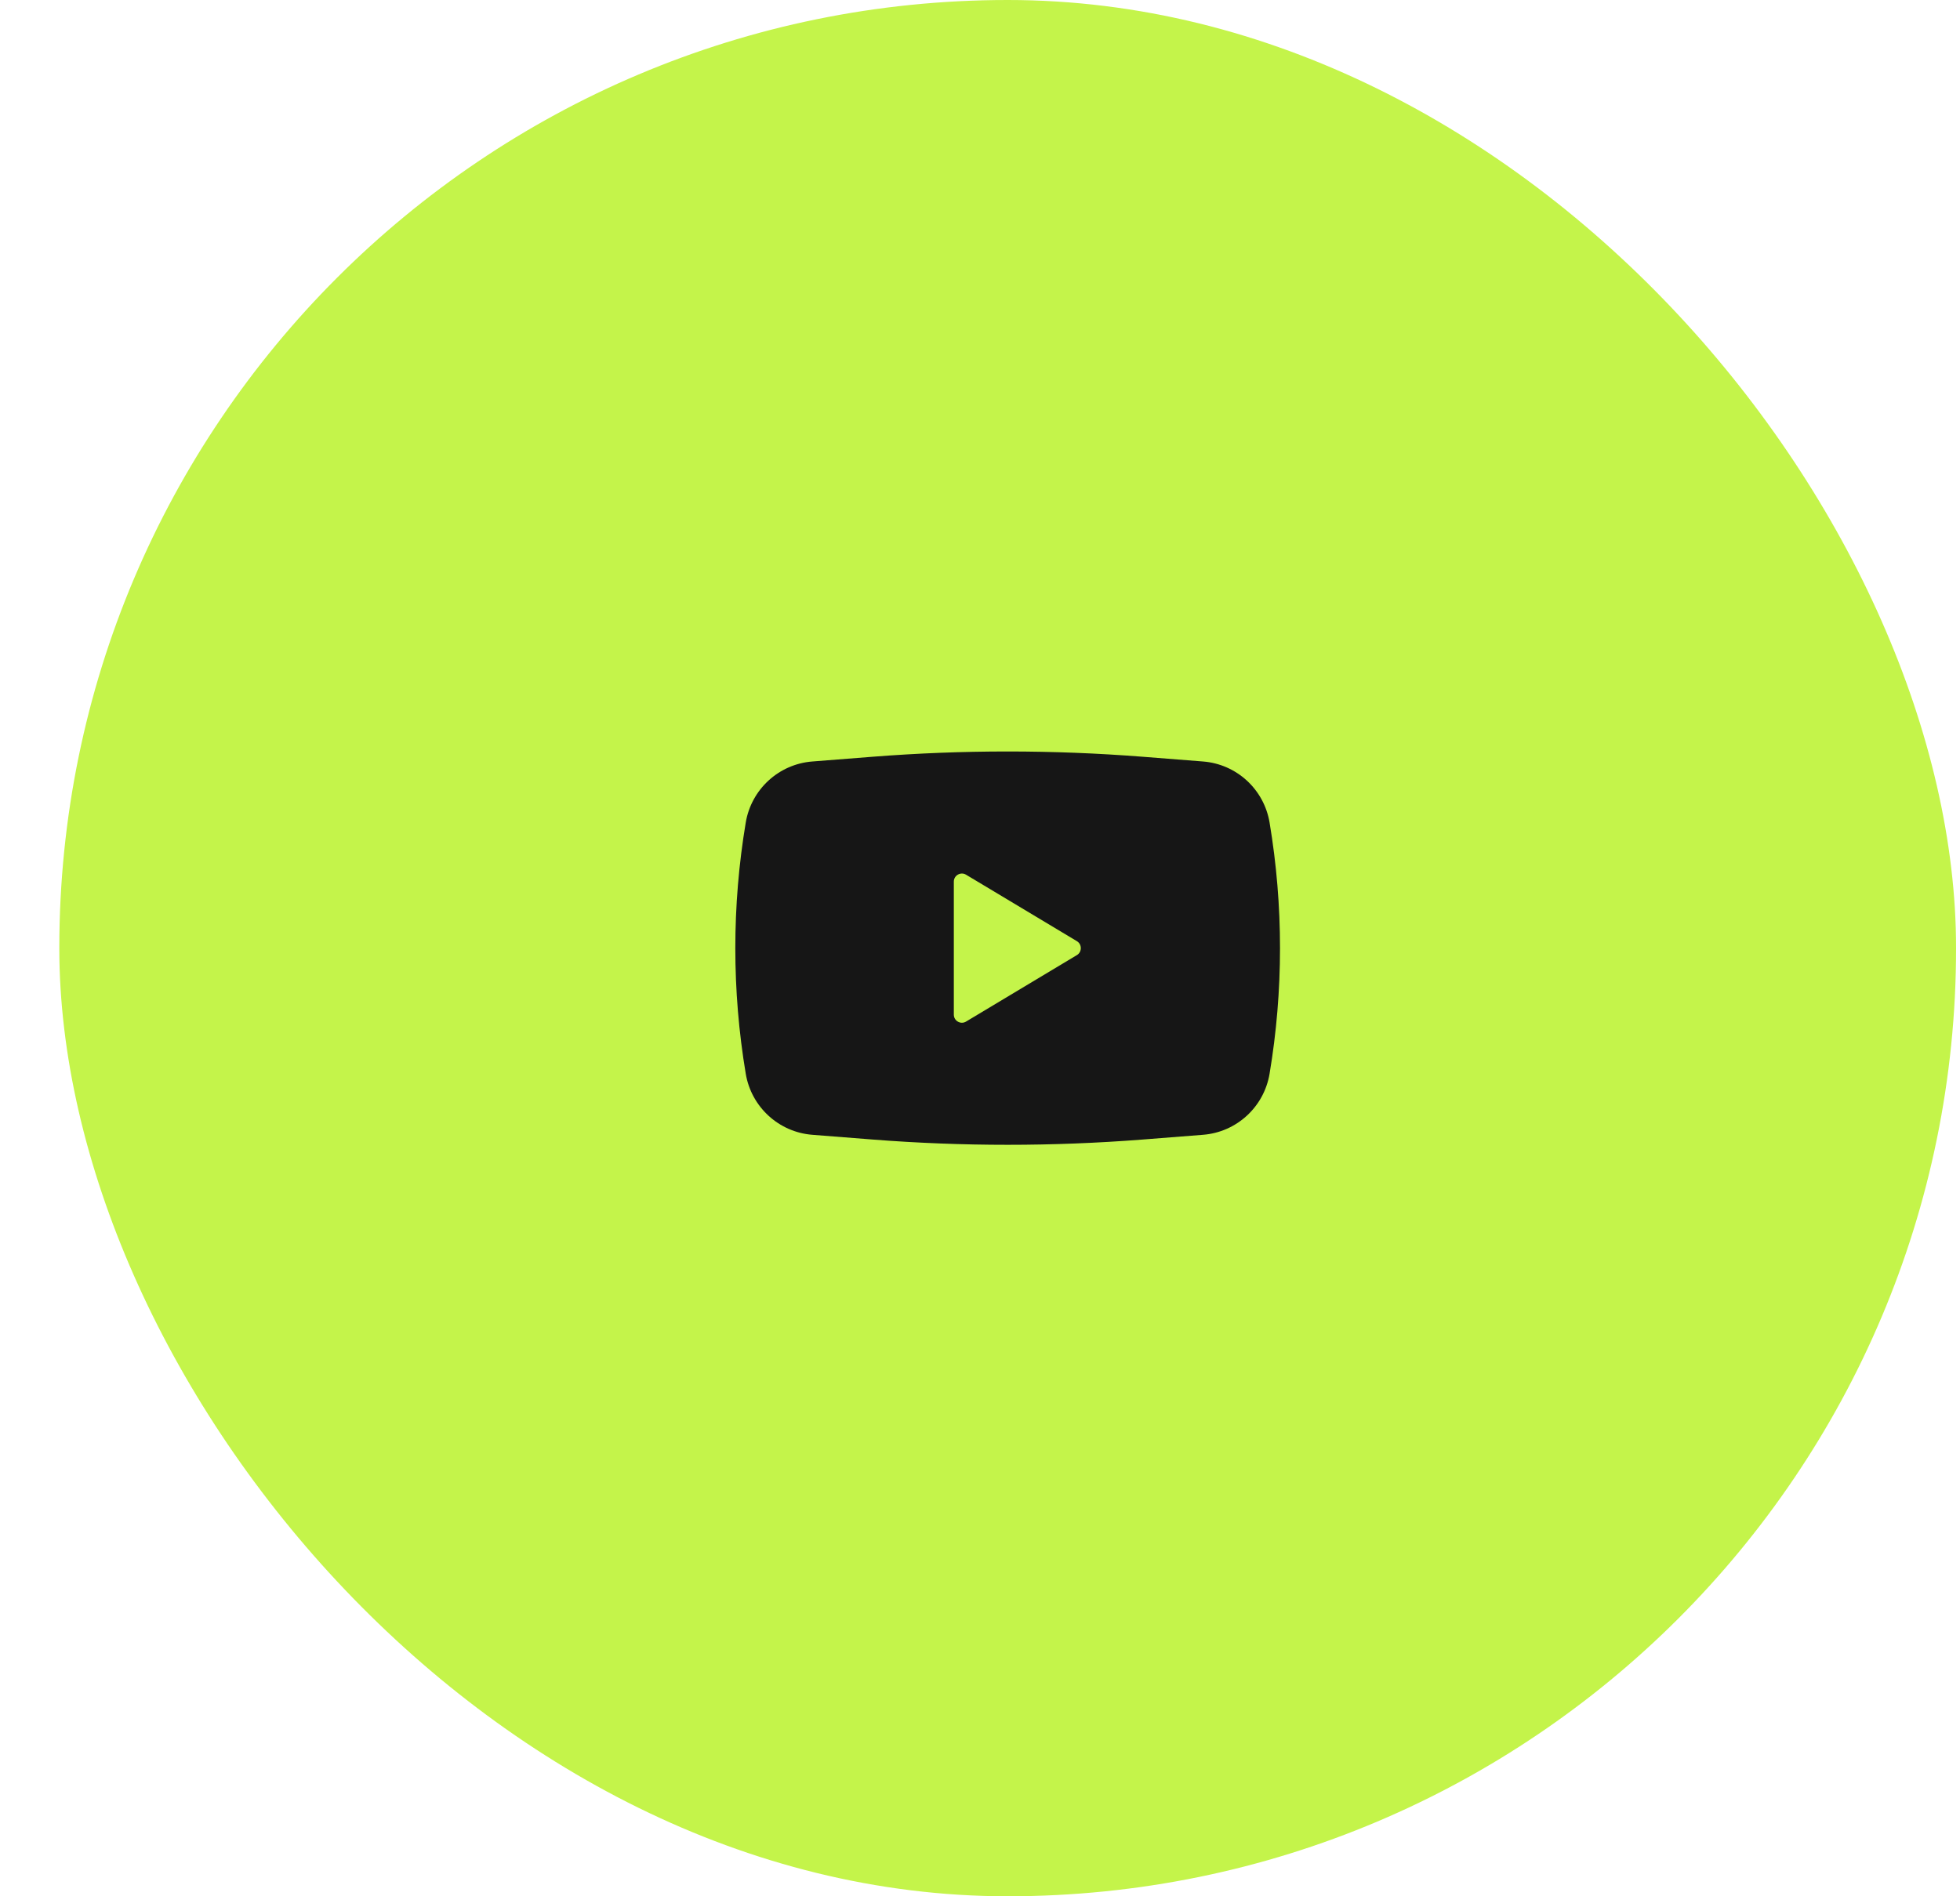 <?xml version="1.0" encoding="UTF-8"?> <svg xmlns="http://www.w3.org/2000/svg" width="31" height="30" viewBox="0 0 31 30" fill="none"><rect x="0.938" width="30" height="30" rx="15" fill="#C4F44A"></rect><path fill-rule="evenodd" clip-rule="evenodd" d="M13.803 11.972C15.224 11.861 16.651 11.861 18.072 11.972L19.026 12.047C19.558 12.088 19.992 12.487 20.08 13.013C20.3 14.328 20.3 15.672 20.08 16.987C19.992 17.513 19.558 17.912 19.026 17.953L18.072 18.028C16.651 18.139 15.224 18.139 13.803 18.028L12.849 17.953C12.318 17.912 11.883 17.513 11.795 16.987C11.575 15.672 11.575 14.328 11.795 13.013C11.883 12.487 12.318 12.088 12.849 12.047L13.803 11.972ZM15.086 16.052V13.948C15.086 13.849 15.194 13.787 15.279 13.838L17.033 14.89C17.115 14.94 17.115 15.06 17.033 15.11L15.279 16.162C15.194 16.213 15.086 16.151 15.086 16.052Z" fill="#161616"></path></svg> 